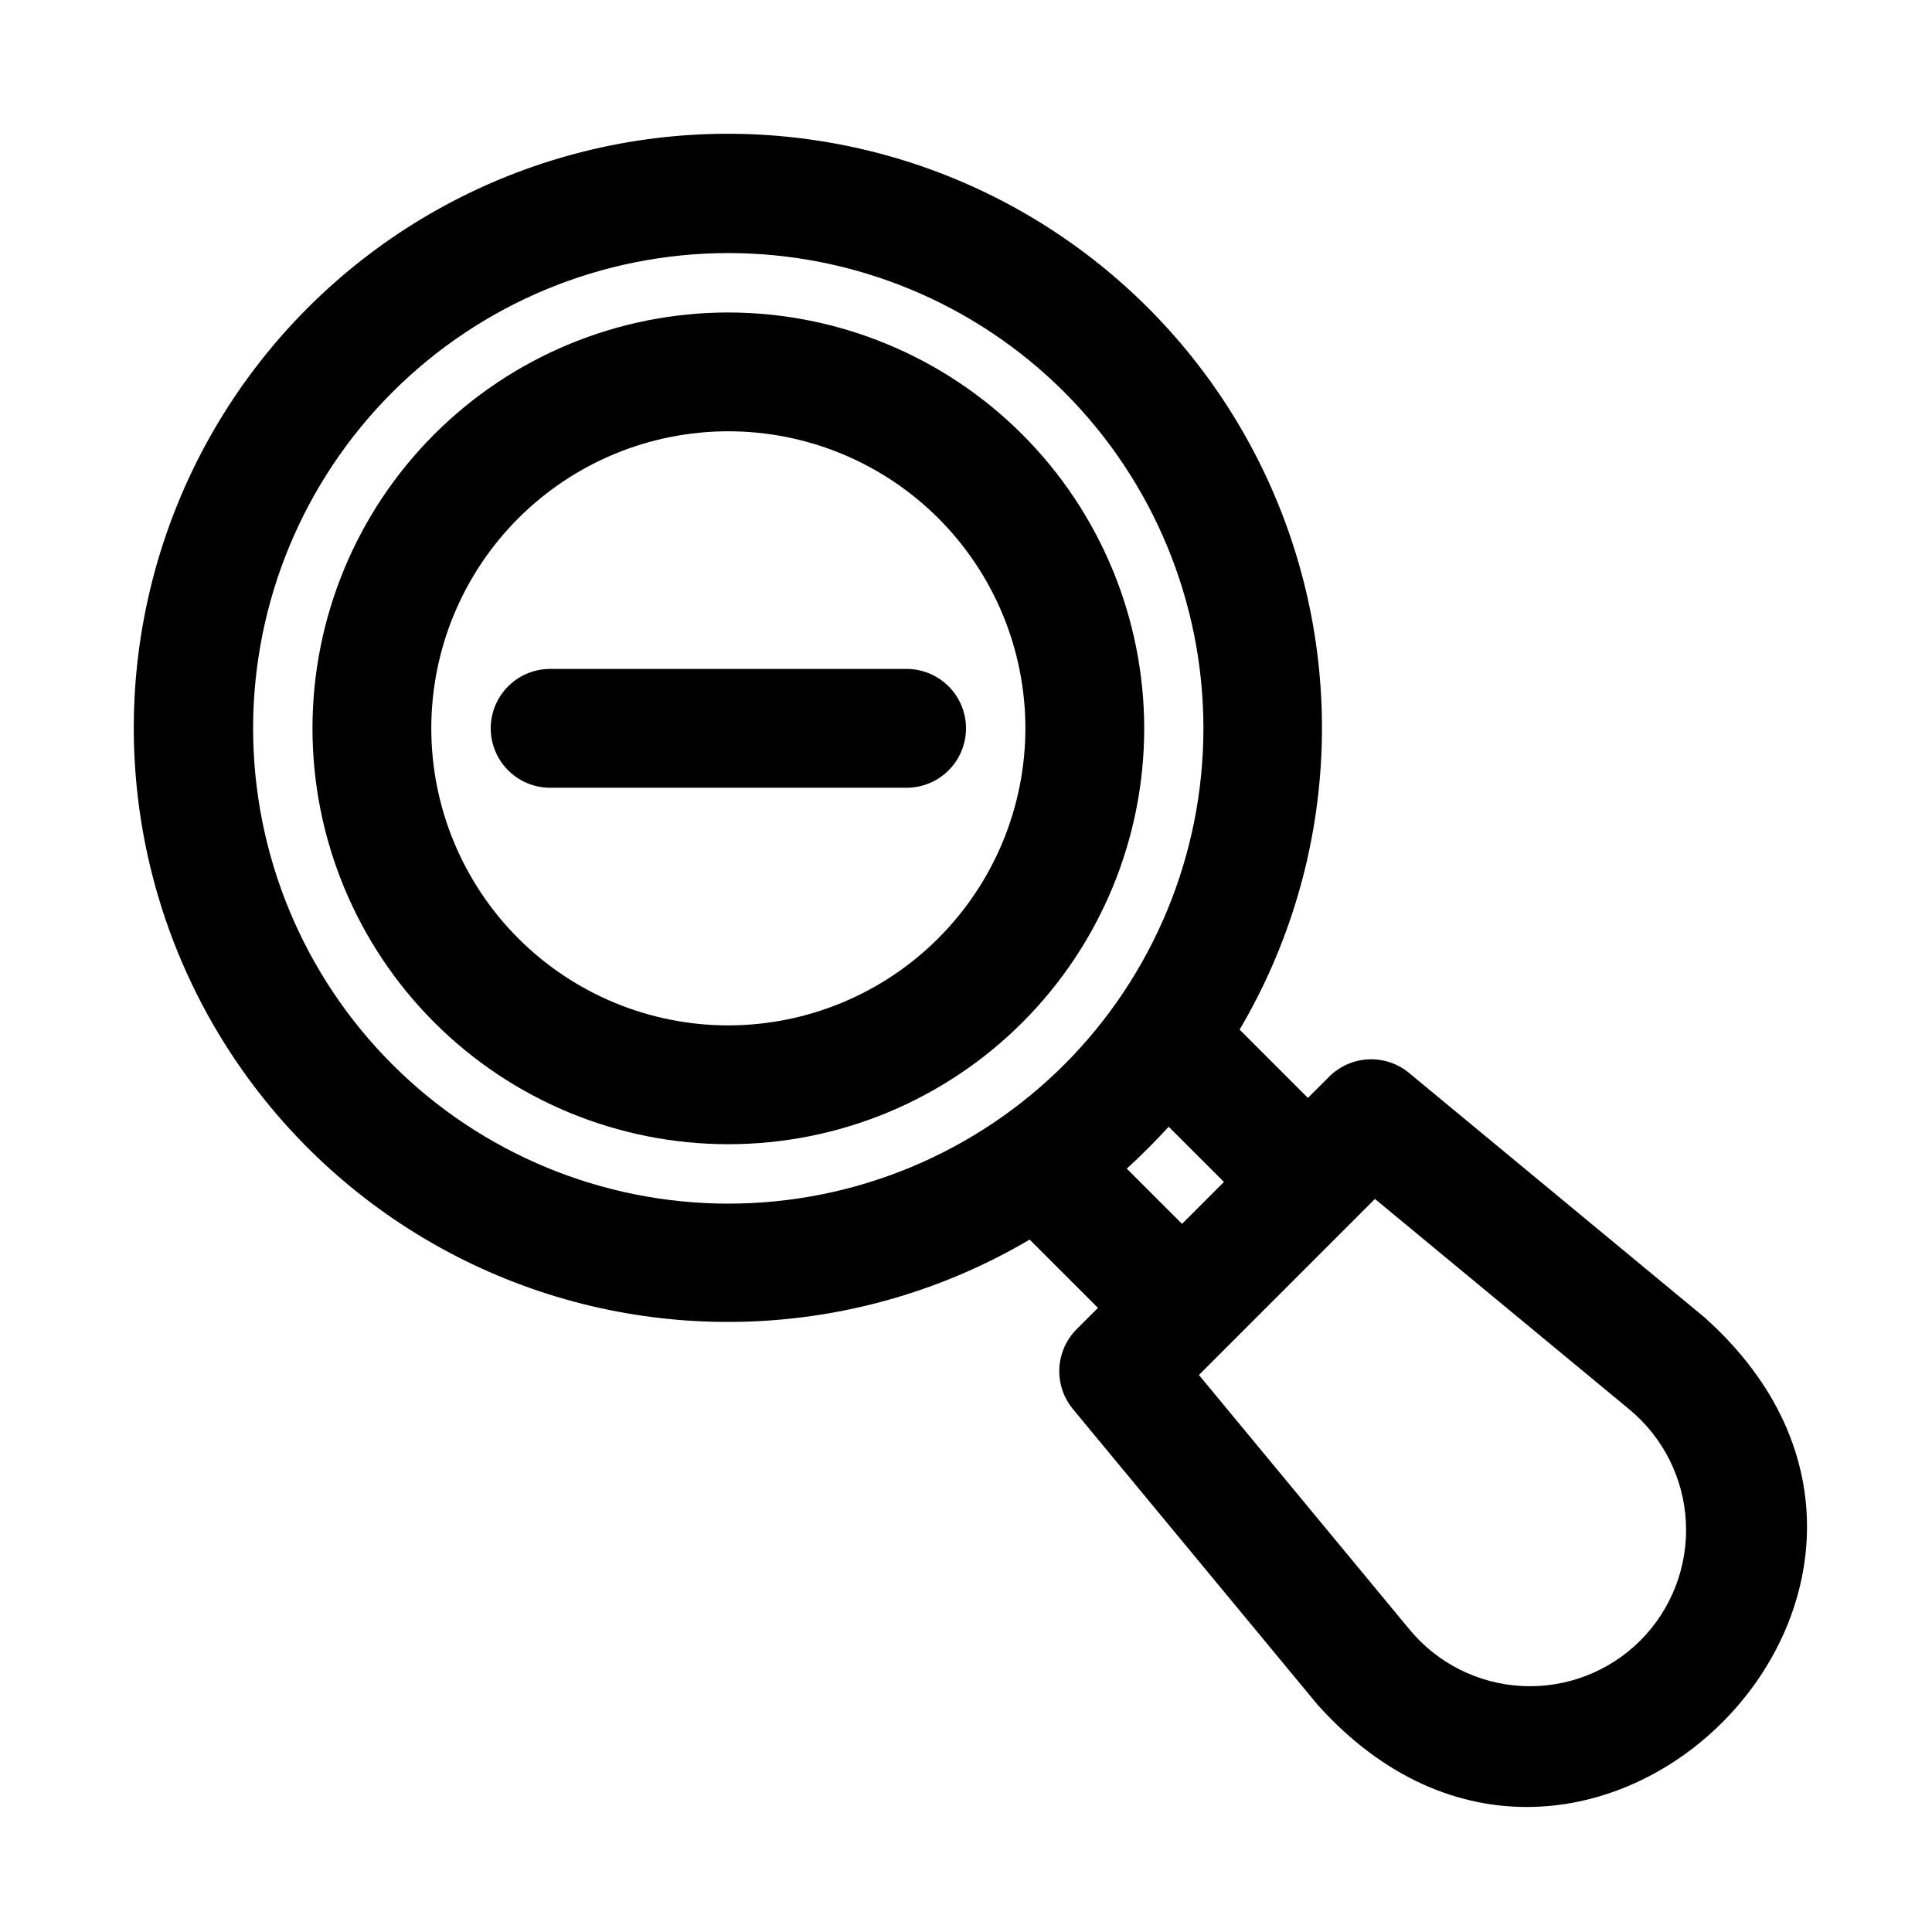 <?xml version="1.0" encoding="UTF-8"?>
<!-- Uploaded to: ICON Repo, www.svgrepo.com, Generator: ICON Repo Mixer Tools -->
<svg fill="#000000" width="800px" height="800px" version="1.1" viewBox="144 144 512 512" xmlns="http://www.w3.org/2000/svg">
 <g>
  <path d="m337.02 226.81c-29.23 0-57.262 11.613-77.93 32.281s-32.281 48.699-32.281 77.93c0 29.227 11.613 57.262 32.281 77.93s48.699 32.277 77.93 32.277c29.227 0 57.262-11.609 77.93-32.277s32.277-48.703 32.277-77.93c-0.035-29.219-11.656-57.23-32.316-77.895-20.66-20.66-48.672-32.281-77.891-32.316zm0 188.93c-20.879 0-40.902-8.293-55.664-23.055-14.762-14.766-23.059-34.789-23.059-55.664 0-20.879 8.297-40.902 23.059-55.664s34.785-23.059 55.664-23.059c20.875 0 40.898 8.297 55.664 23.059 14.762 14.762 23.055 34.785 23.055 55.664-0.023 20.871-8.324 40.879-23.082 55.637-14.758 14.758-34.766 23.059-55.637 23.082z"/>
  <path d="m595.81 493.2-78.406-64.867c-3.019-2.496-6.863-3.777-10.773-3.59-3.914 0.184-7.621 1.82-10.391 4.59l-5.633 5.629-18.098-18.098v0.004c26.18-44.395 28.977-98.793 7.481-145.63-21.492-46.844-64.551-80.203-115.28-89.309-50.73-9.105-102.7 7.195-139.14 43.637-36.441 36.445-52.742 88.418-43.637 139.14 9.105 50.727 42.465 93.785 89.305 115.28 46.844 21.492 101.24 18.699 145.63-7.481l18.105 18.098-5.641 5.644v-0.004c-2.769 2.769-4.41 6.477-4.594 10.391-0.188 3.918 1.098 7.762 3.594 10.781l64.82 78.336c70.602 78.707 181.27-31.996 102.66-102.55zm-169.72-67.117c-23.621 23.621-55.656 36.891-89.062 36.891-33.402 0-65.441-13.27-89.059-36.891-23.621-23.621-36.891-55.656-36.891-89.062 0-33.402 13.27-65.441 36.891-89.062 23.617-23.621 55.656-36.891 89.059-36.891 33.406 0 65.441 13.27 89.062 36.891 23.586 23.641 36.828 55.668 36.828 89.062 0 33.395-13.246 65.422-36.828 89.062zm16.512 27.617c3.711-3.352 7.742-7.434 11.117-11.098l14.641 14.625-11.113 11.113zm136.14 125.03c-8.262 8.266-19.633 12.656-31.305 12.086-11.676-0.57-22.562-6.047-29.98-15.078l-55.734-67.359 46.648-46.648 67.434 55.781v0.004c8.984 7.434 14.422 18.309 14.98 29.957 0.559 11.648-3.812 22.996-12.043 31.258z"/>
  <path d="m400 337.02c0 4.176-1.66 8.18-4.613 11.133s-6.957 4.609-11.133 4.609h-94.465c-5.625 0-10.82-3-13.633-7.871-2.812-4.871-2.812-10.871 0-15.746 2.812-4.871 8.008-7.871 13.633-7.871h94.465c4.176 0 8.18 1.66 11.133 4.613s4.613 6.957 4.613 11.133z"/>
 </g>
</svg>